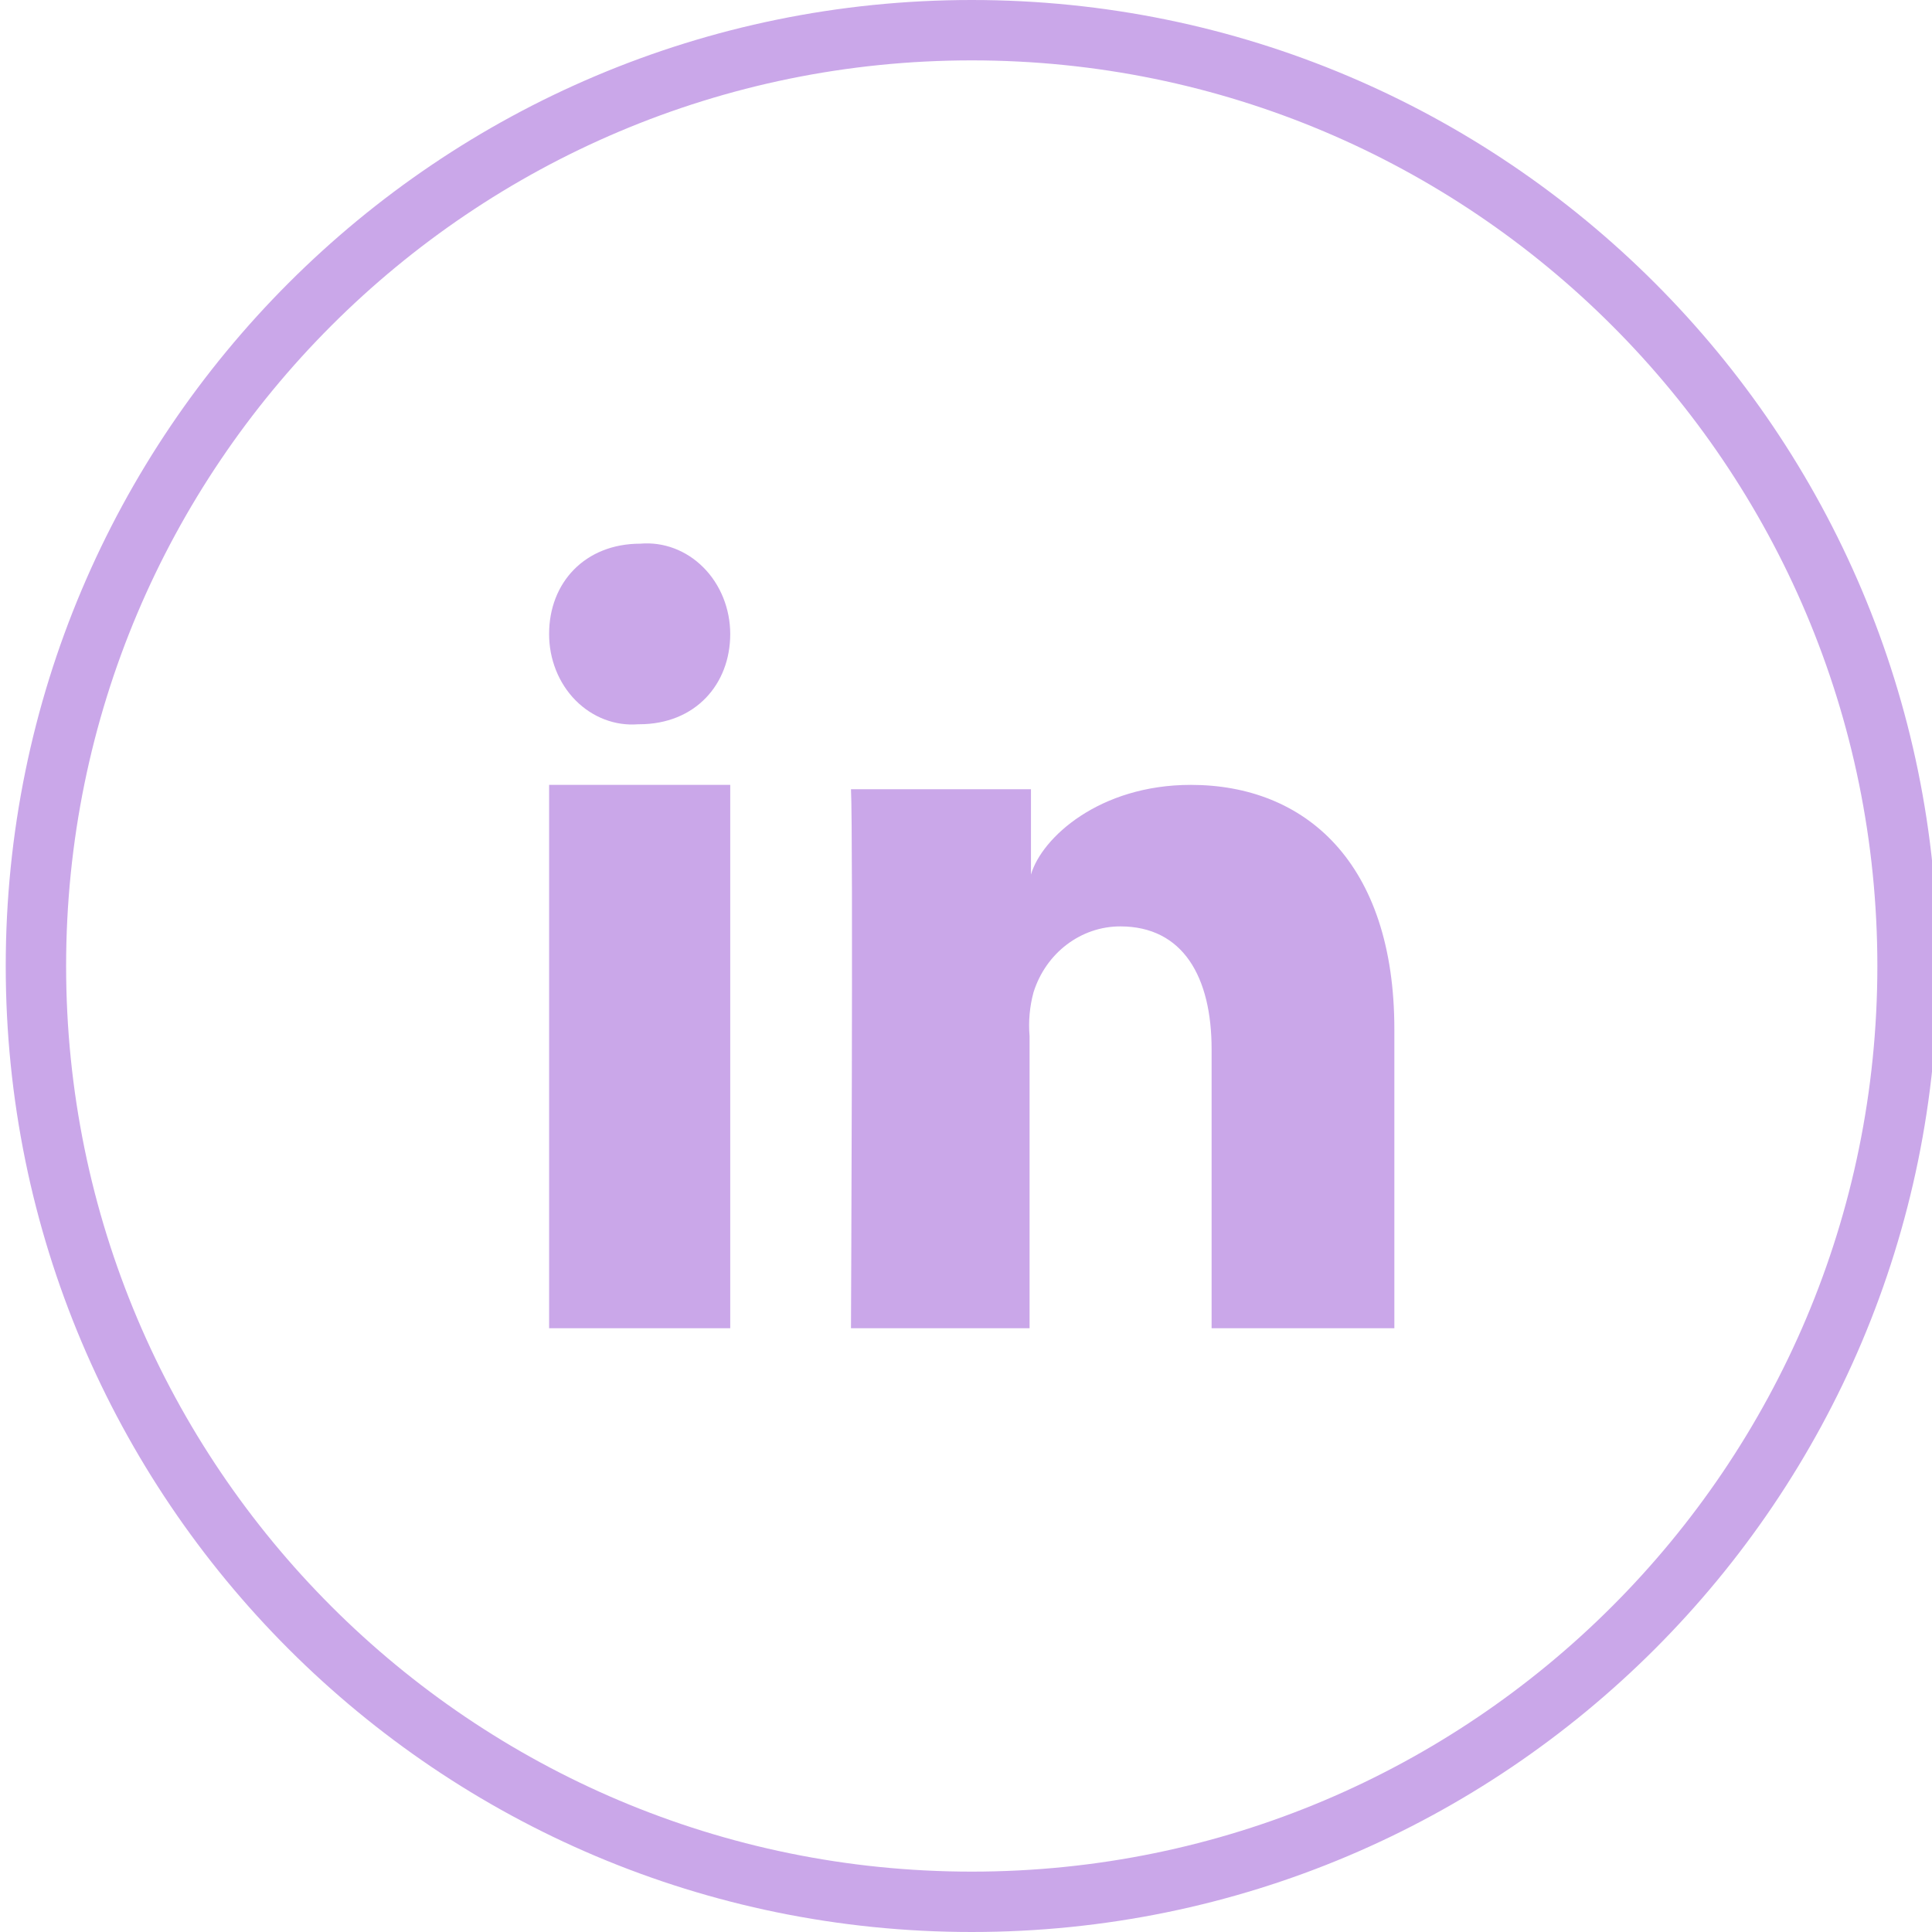<?xml version="1.0" encoding="UTF-8"?>
<svg viewBox="0 0 32 32" version="1.1" xmlns="http://www.w3.org/2000/svg" xmlns:xlink="http://www.w3.org/1999/xlink">
    <title>icon/linkedin</title>
    <g id="icon/linkedin" stroke="none" stroke-width="1" fill="none" fill-rule="evenodd">
        <path d="M16.095,32 C7.258,32 0.095,24.837 0.095,16 C0.095,7.163 7.258,0 16.095,0 C24.931,0 32.095,7.163 32.095,16 C32.095,24.837 24.931,32 16.095,32 Z M16.095,1 C7.811,1 1.095,7.716 1.095,16 C1.095,24.284 7.811,31 16.095,31 C24.379,31 31.095,24.284 31.095,16 C31.095,7.716 24.379,1 16.095,1 Z" id="Shape" fill="#caa7e9" fill-rule="nonzero"></path>
        <path d="M12.095,22 L9.095,22 L9.095,13 L12.095,13 L12.095,22 Z M10.588,11.996 L10.57,11.996 C10.189,12.027 9.813,11.883 9.532,11.599 C9.252,11.315 9.094,10.917 9.095,10.5 C9.095,9.649 9.69,9.005 10.605,9.005 C10.989,8.972 11.367,9.114 11.65,9.398 C11.933,9.682 12.094,10.081 12.095,10.5 C12.095,11.336 11.514,11.996 10.588,11.996 L10.588,11.996 Z M23.095,22 L20.068,22 L20.068,17.379 C20.068,16.187 19.599,15.344 18.555,15.344 C17.902,15.344 17.322,15.785 17.118,16.437 C17.054,16.673 17.032,16.92 17.053,17.164 L17.053,22 L14.095,22 C14.095,22 14.133,13.815 14.095,13.072 L17.076,13.072 L17.076,14.486 C17.254,13.874 18.211,13 19.724,13 C21.616,13 23.095,14.283 23.095,17.049 L23.095,22 Z" id="Shape" fill="#caa7e9" fill-rule="nonzero"></path>
    </g>
</svg>